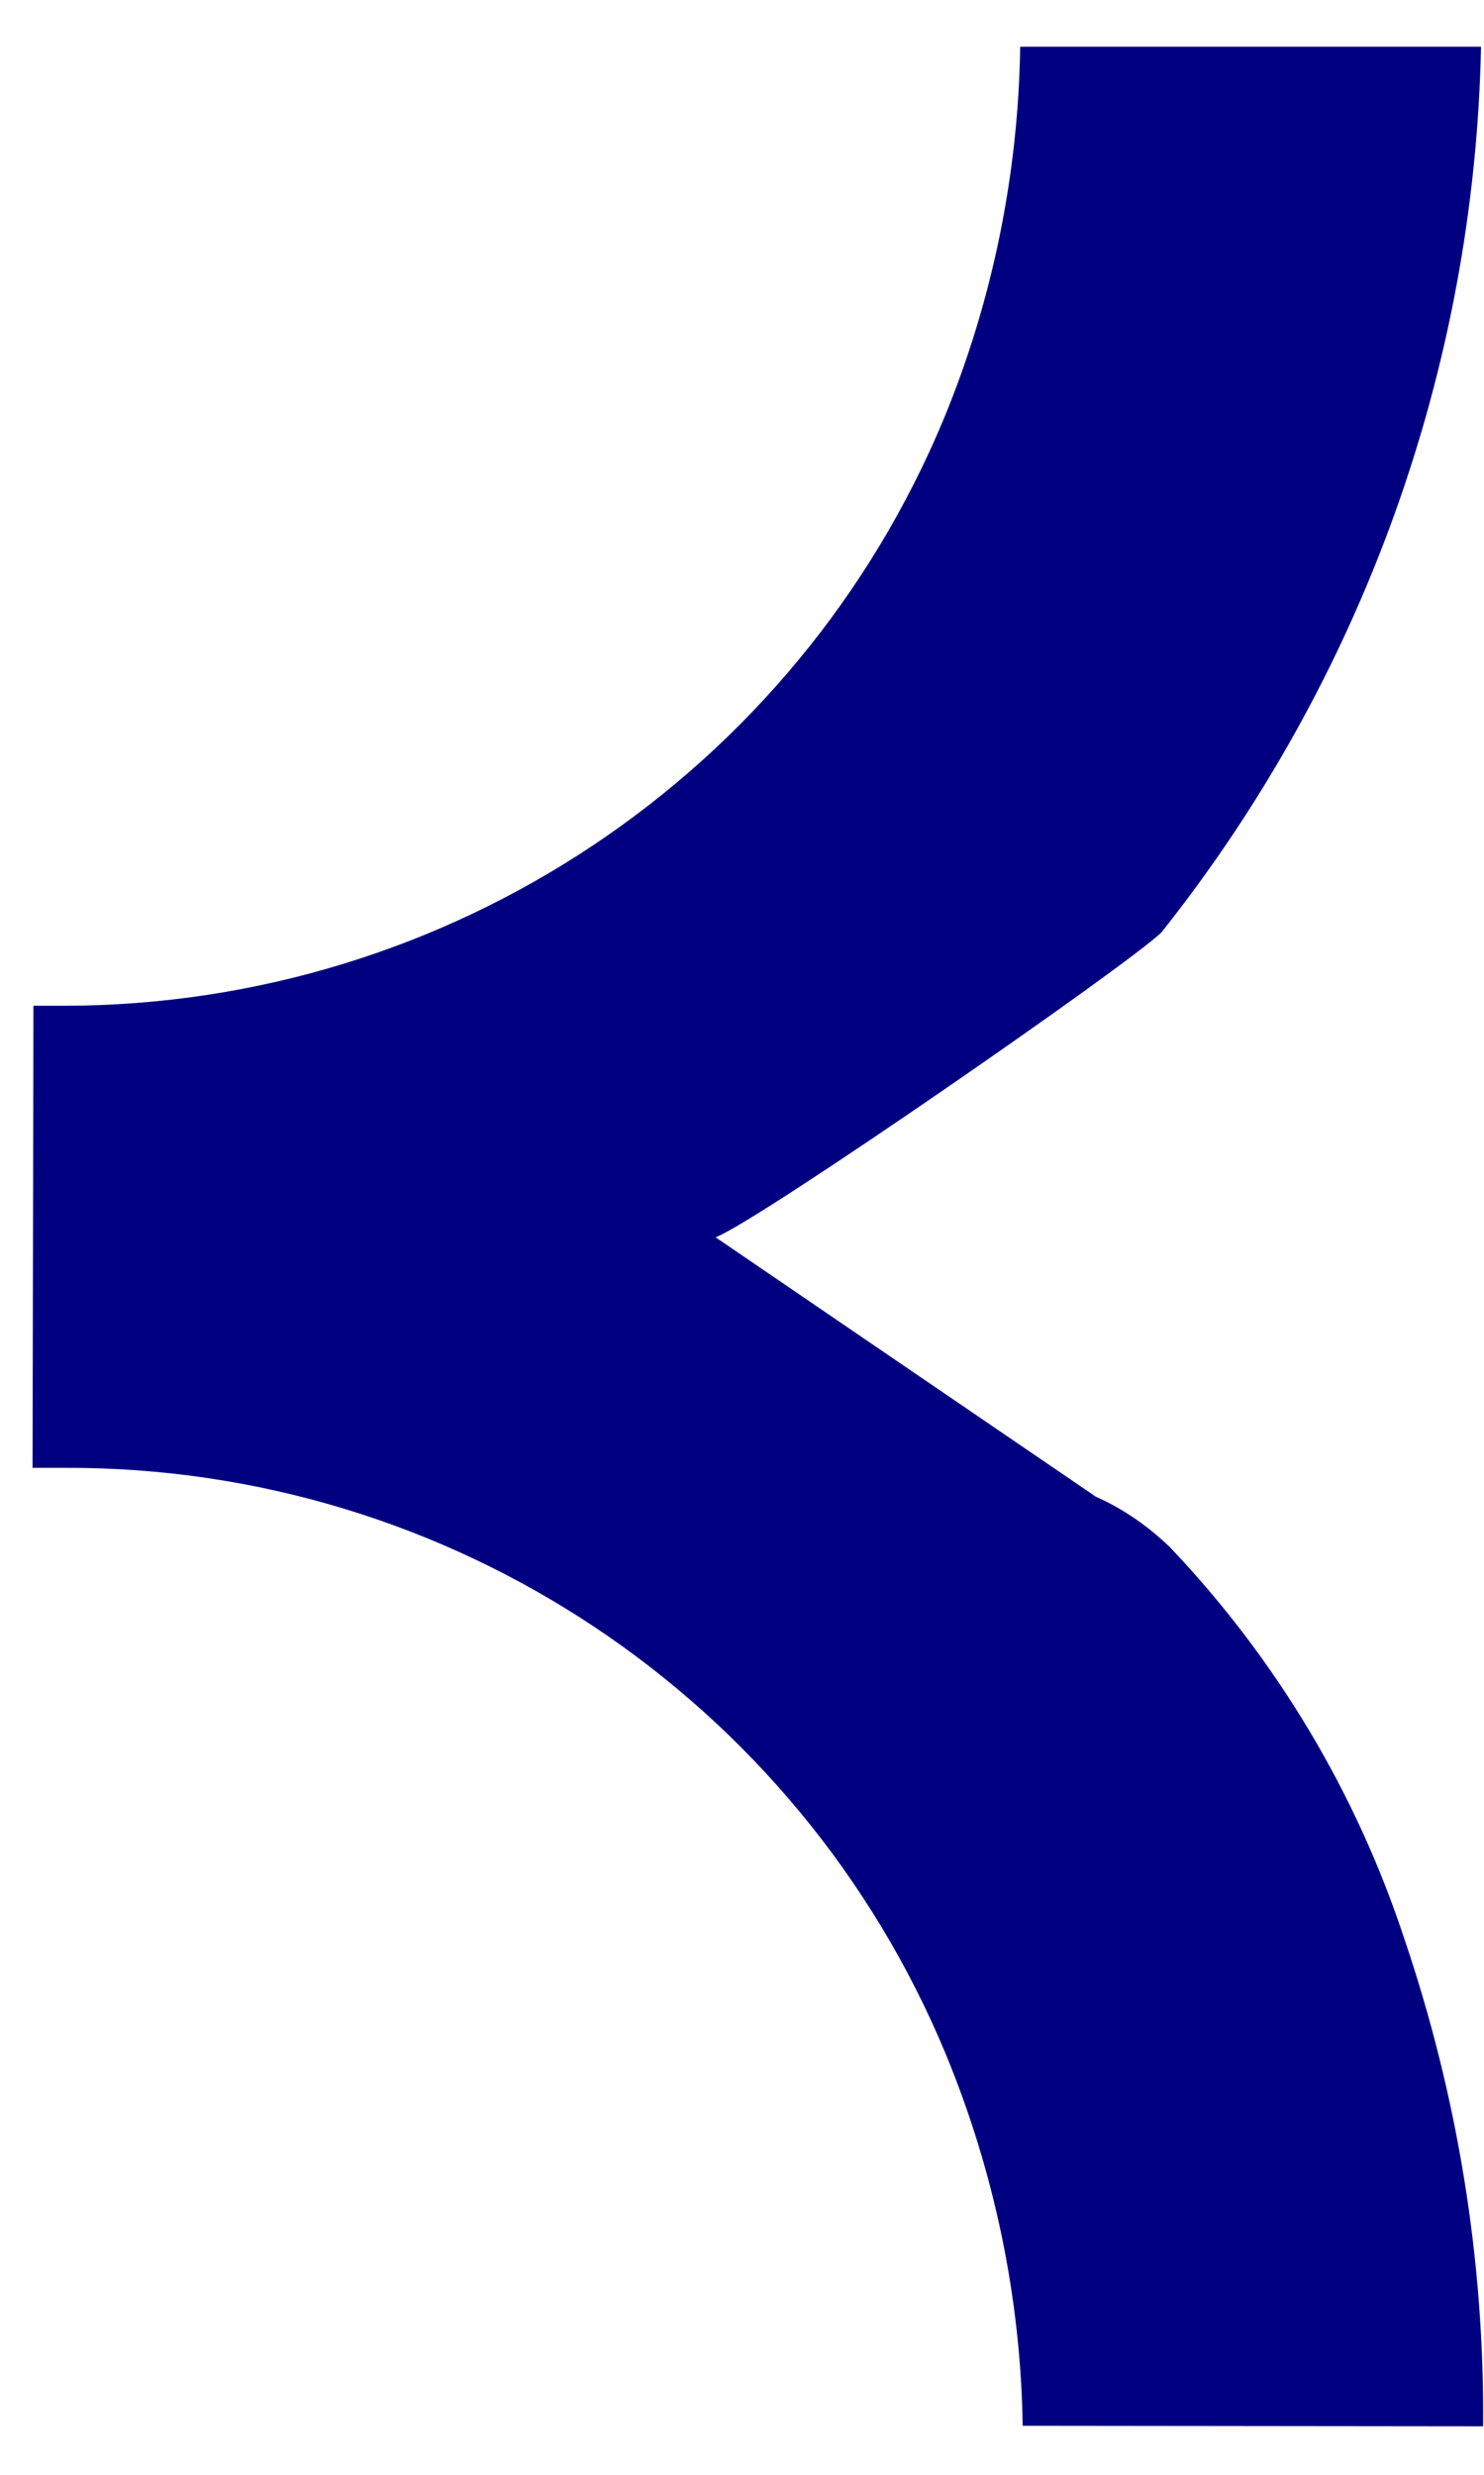 <svg width="15" height="25" viewBox="0 0 15 25" fill="none" xmlns="http://www.w3.org/2000/svg">
<path d="M11.076 15.119L7.233 12.499C7.656 12.342 11.424 9.734 11.741 9.417C13.767 6.867 14.902 3.729 14.97 0.472L10.312 0.472C10.293 1.758 10.032 3.04 9.54 4.23C8.047 7.818 4.546 10.152 0.66 10.16L0.338 10.16L0.329 14.828L0.66 14.828C4.552 14.815 8.066 17.154 9.56 20.751C10.052 21.941 10.318 23.219 10.337 24.505L14.991 24.51C15.005 22.833 14.733 21.174 14.196 19.589C13.709 18.11 12.9 16.759 11.825 15.629C11.604 15.417 11.356 15.243 11.076 15.119Z" fill="#000081"/>
</svg>
